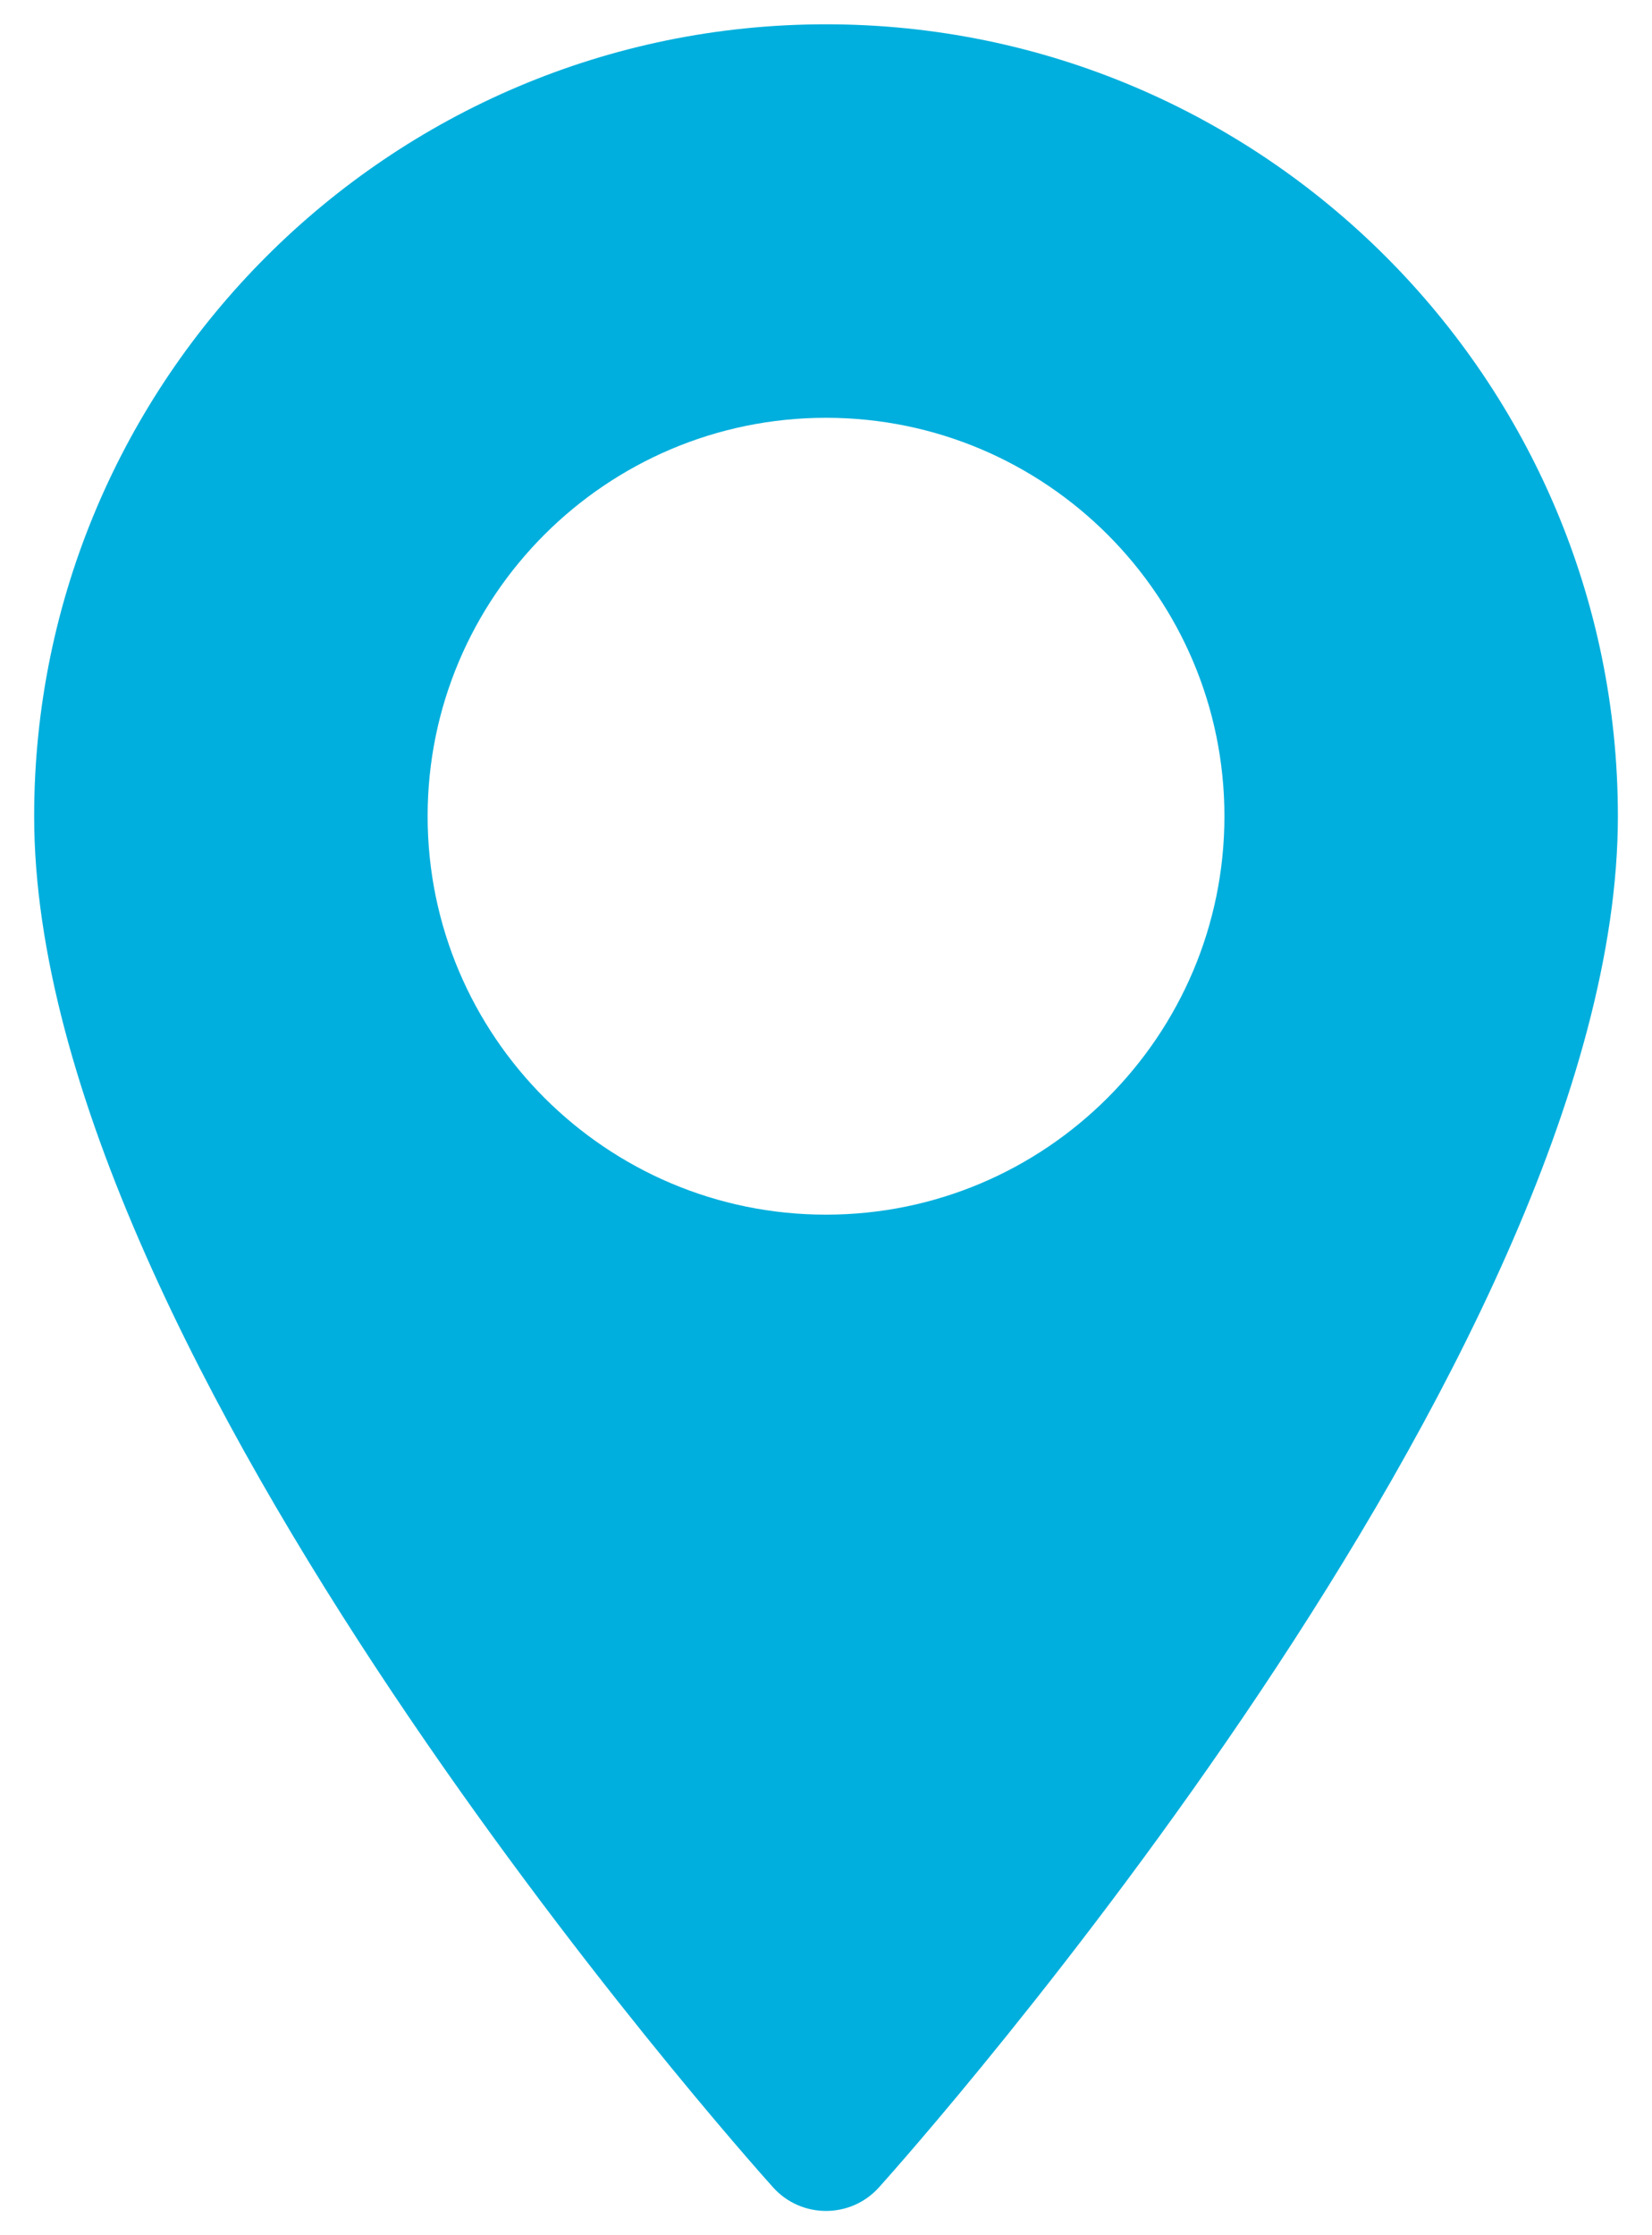 <svg width="34" height="46" viewBox="0 0 34 46" fill="none" xmlns="http://www.w3.org/2000/svg">
<path d="M17 0.5C8.014 0.5 0.703 7.811 0.703 16.797C0.703 27.95 15.288 44.322 15.909 45.013C16.492 45.663 17.51 45.662 18.092 45.013C18.713 44.322 33.298 27.95 33.298 16.797C33.297 7.811 25.987 0.5 17 0.5ZM17 24.997C12.479 24.997 8.801 21.319 8.801 16.797C8.801 12.276 12.479 8.598 17 8.598C21.522 8.598 25.2 12.276 25.2 16.797C25.2 21.319 21.522 24.997 17 24.997Z" fill="#00AFDD"/>
</svg>
